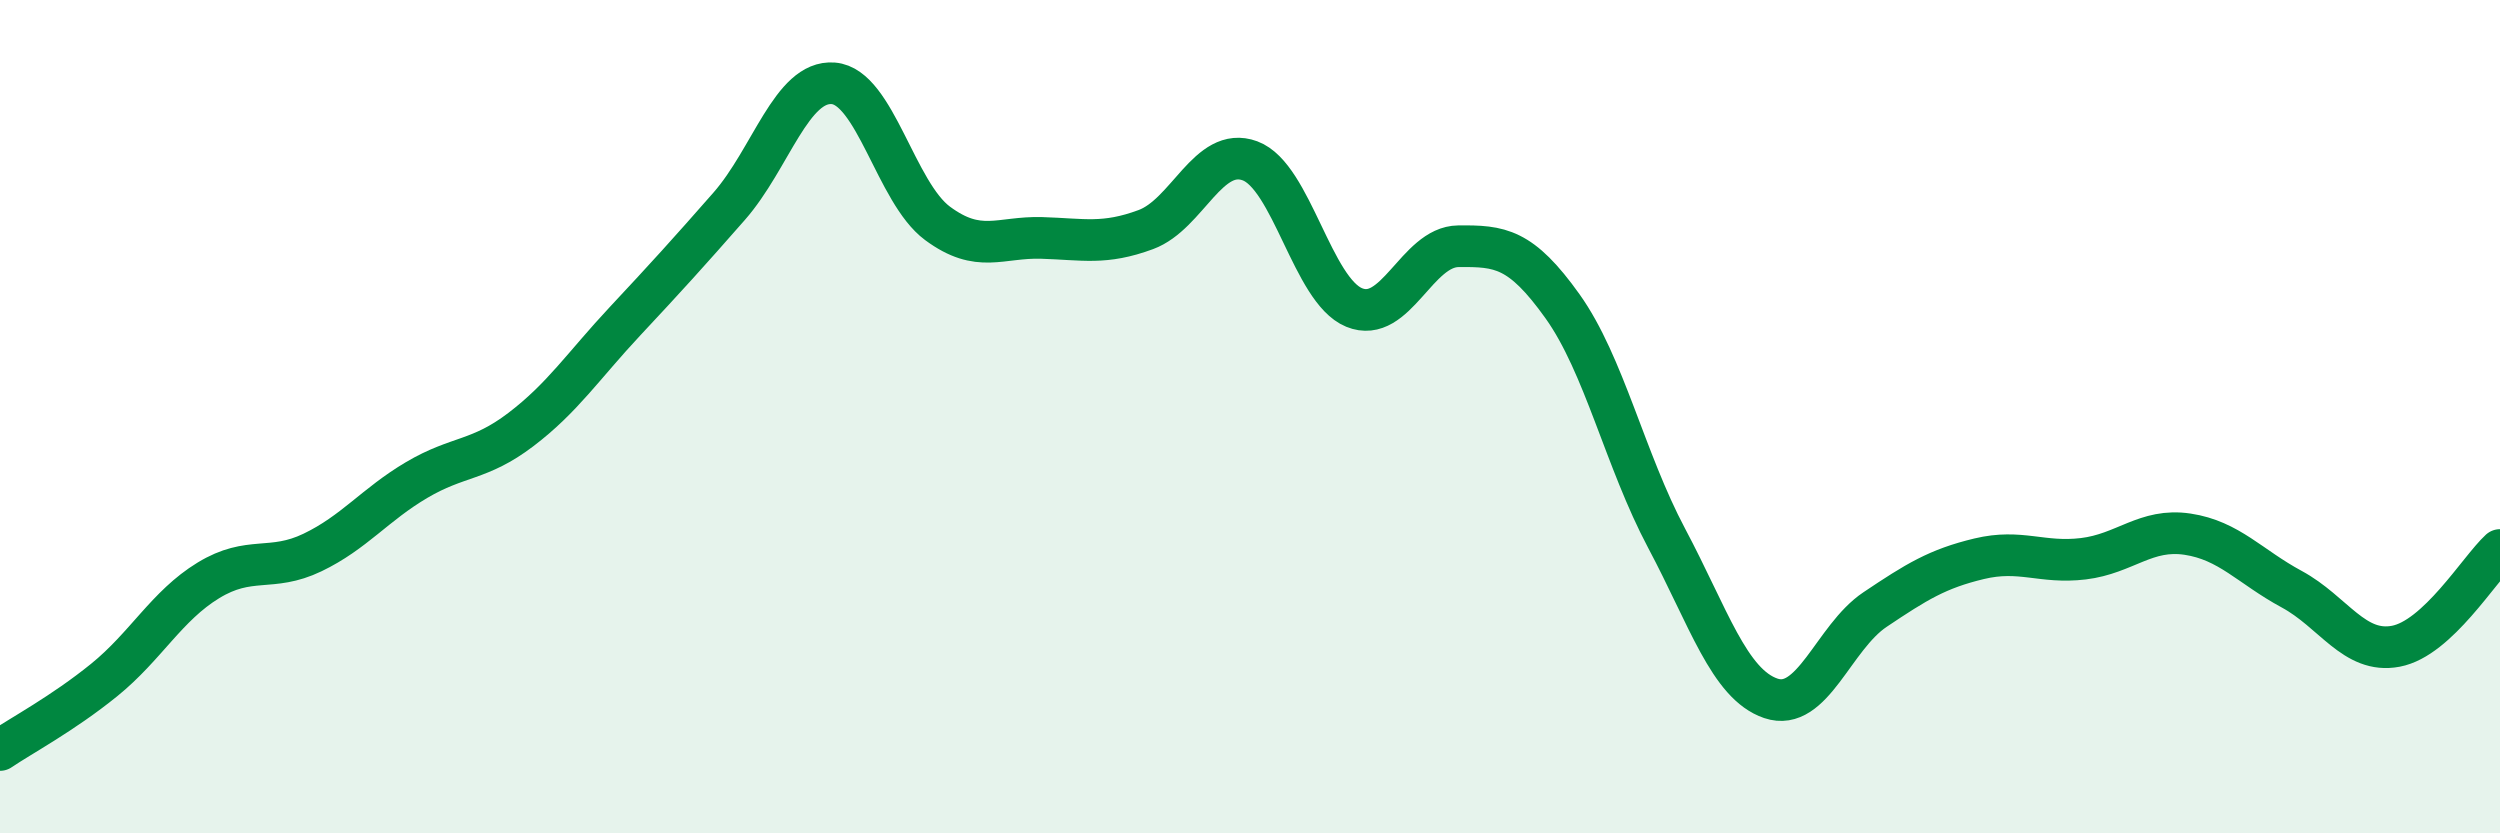 
    <svg width="60" height="20" viewBox="0 0 60 20" xmlns="http://www.w3.org/2000/svg">
      <path
        d="M 0,18 C 0.5,17.66 1.5,17.13 2.5,16.32 C 3.5,15.51 4,14.54 5,13.93 C 6,13.32 6.5,13.74 7.5,13.26 C 8.5,12.78 9,12.11 10,11.52 C 11,10.93 11.5,11.07 12.5,10.31 C 13.5,9.55 14,8.78 15,7.71 C 16,6.64 16.5,6.09 17.5,4.95 C 18.5,3.81 19,1.92 20,2 C 21,2.08 21.5,4.62 22.5,5.36 C 23.5,6.1 24,5.68 25,5.71 C 26,5.74 26.5,5.88 27.5,5.51 C 28.5,5.14 29,3.49 30,3.86 C 31,4.23 31.5,6.97 32.5,7.38 C 33.5,7.79 34,5.92 35,5.91 C 36,5.9 36.5,5.95 37.5,7.35 C 38.5,8.75 39,11.04 40,12.92 C 41,14.8 41.5,16.42 42.5,16.76 C 43.5,17.1 44,15.3 45,14.63 C 46,13.96 46.5,13.65 47.5,13.41 C 48.5,13.17 49,13.53 50,13.41 C 51,13.29 51.5,12.67 52.5,12.82 C 53.5,12.97 54,13.6 55,14.14 C 56,14.68 56.5,15.7 57.5,15.51 C 58.5,15.32 59.5,13.66 60,13.2L60 20L0 20Z"
        fill="#008740"
        opacity="0.1"
        stroke-linecap="round"
        stroke-linejoin="round"
      />
      <path
        d="M 0,18 C 0.5,17.66 1.5,17.13 2.5,16.32 C 3.5,15.51 4,14.54 5,13.93 C 6,13.32 6.5,13.74 7.5,13.26 C 8.5,12.78 9,12.11 10,11.52 C 11,10.93 11.5,11.07 12.5,10.31 C 13.5,9.55 14,8.78 15,7.71 C 16,6.64 16.5,6.09 17.5,4.95 C 18.5,3.81 19,1.92 20,2 C 21,2.08 21.5,4.62 22.5,5.36 C 23.5,6.1 24,5.68 25,5.71 C 26,5.74 26.5,5.88 27.5,5.51 C 28.5,5.14 29,3.49 30,3.86 C 31,4.23 31.5,6.97 32.5,7.38 C 33.5,7.79 34,5.92 35,5.91 C 36,5.9 36.5,5.95 37.5,7.35 C 38.5,8.75 39,11.04 40,12.92 C 41,14.8 41.5,16.42 42.5,16.76 C 43.5,17.1 44,15.3 45,14.63 C 46,13.96 46.5,13.65 47.5,13.41 C 48.5,13.17 49,13.53 50,13.41 C 51,13.29 51.5,12.67 52.5,12.82 C 53.5,12.97 54,13.6 55,14.14 C 56,14.68 56.5,15.7 57.5,15.51 C 58.5,15.32 59.5,13.66 60,13.2"
        stroke="#008740"
        stroke-width="1"
        fill="none"
        stroke-linecap="round"
        stroke-linejoin="round"
      />
    </svg>
  